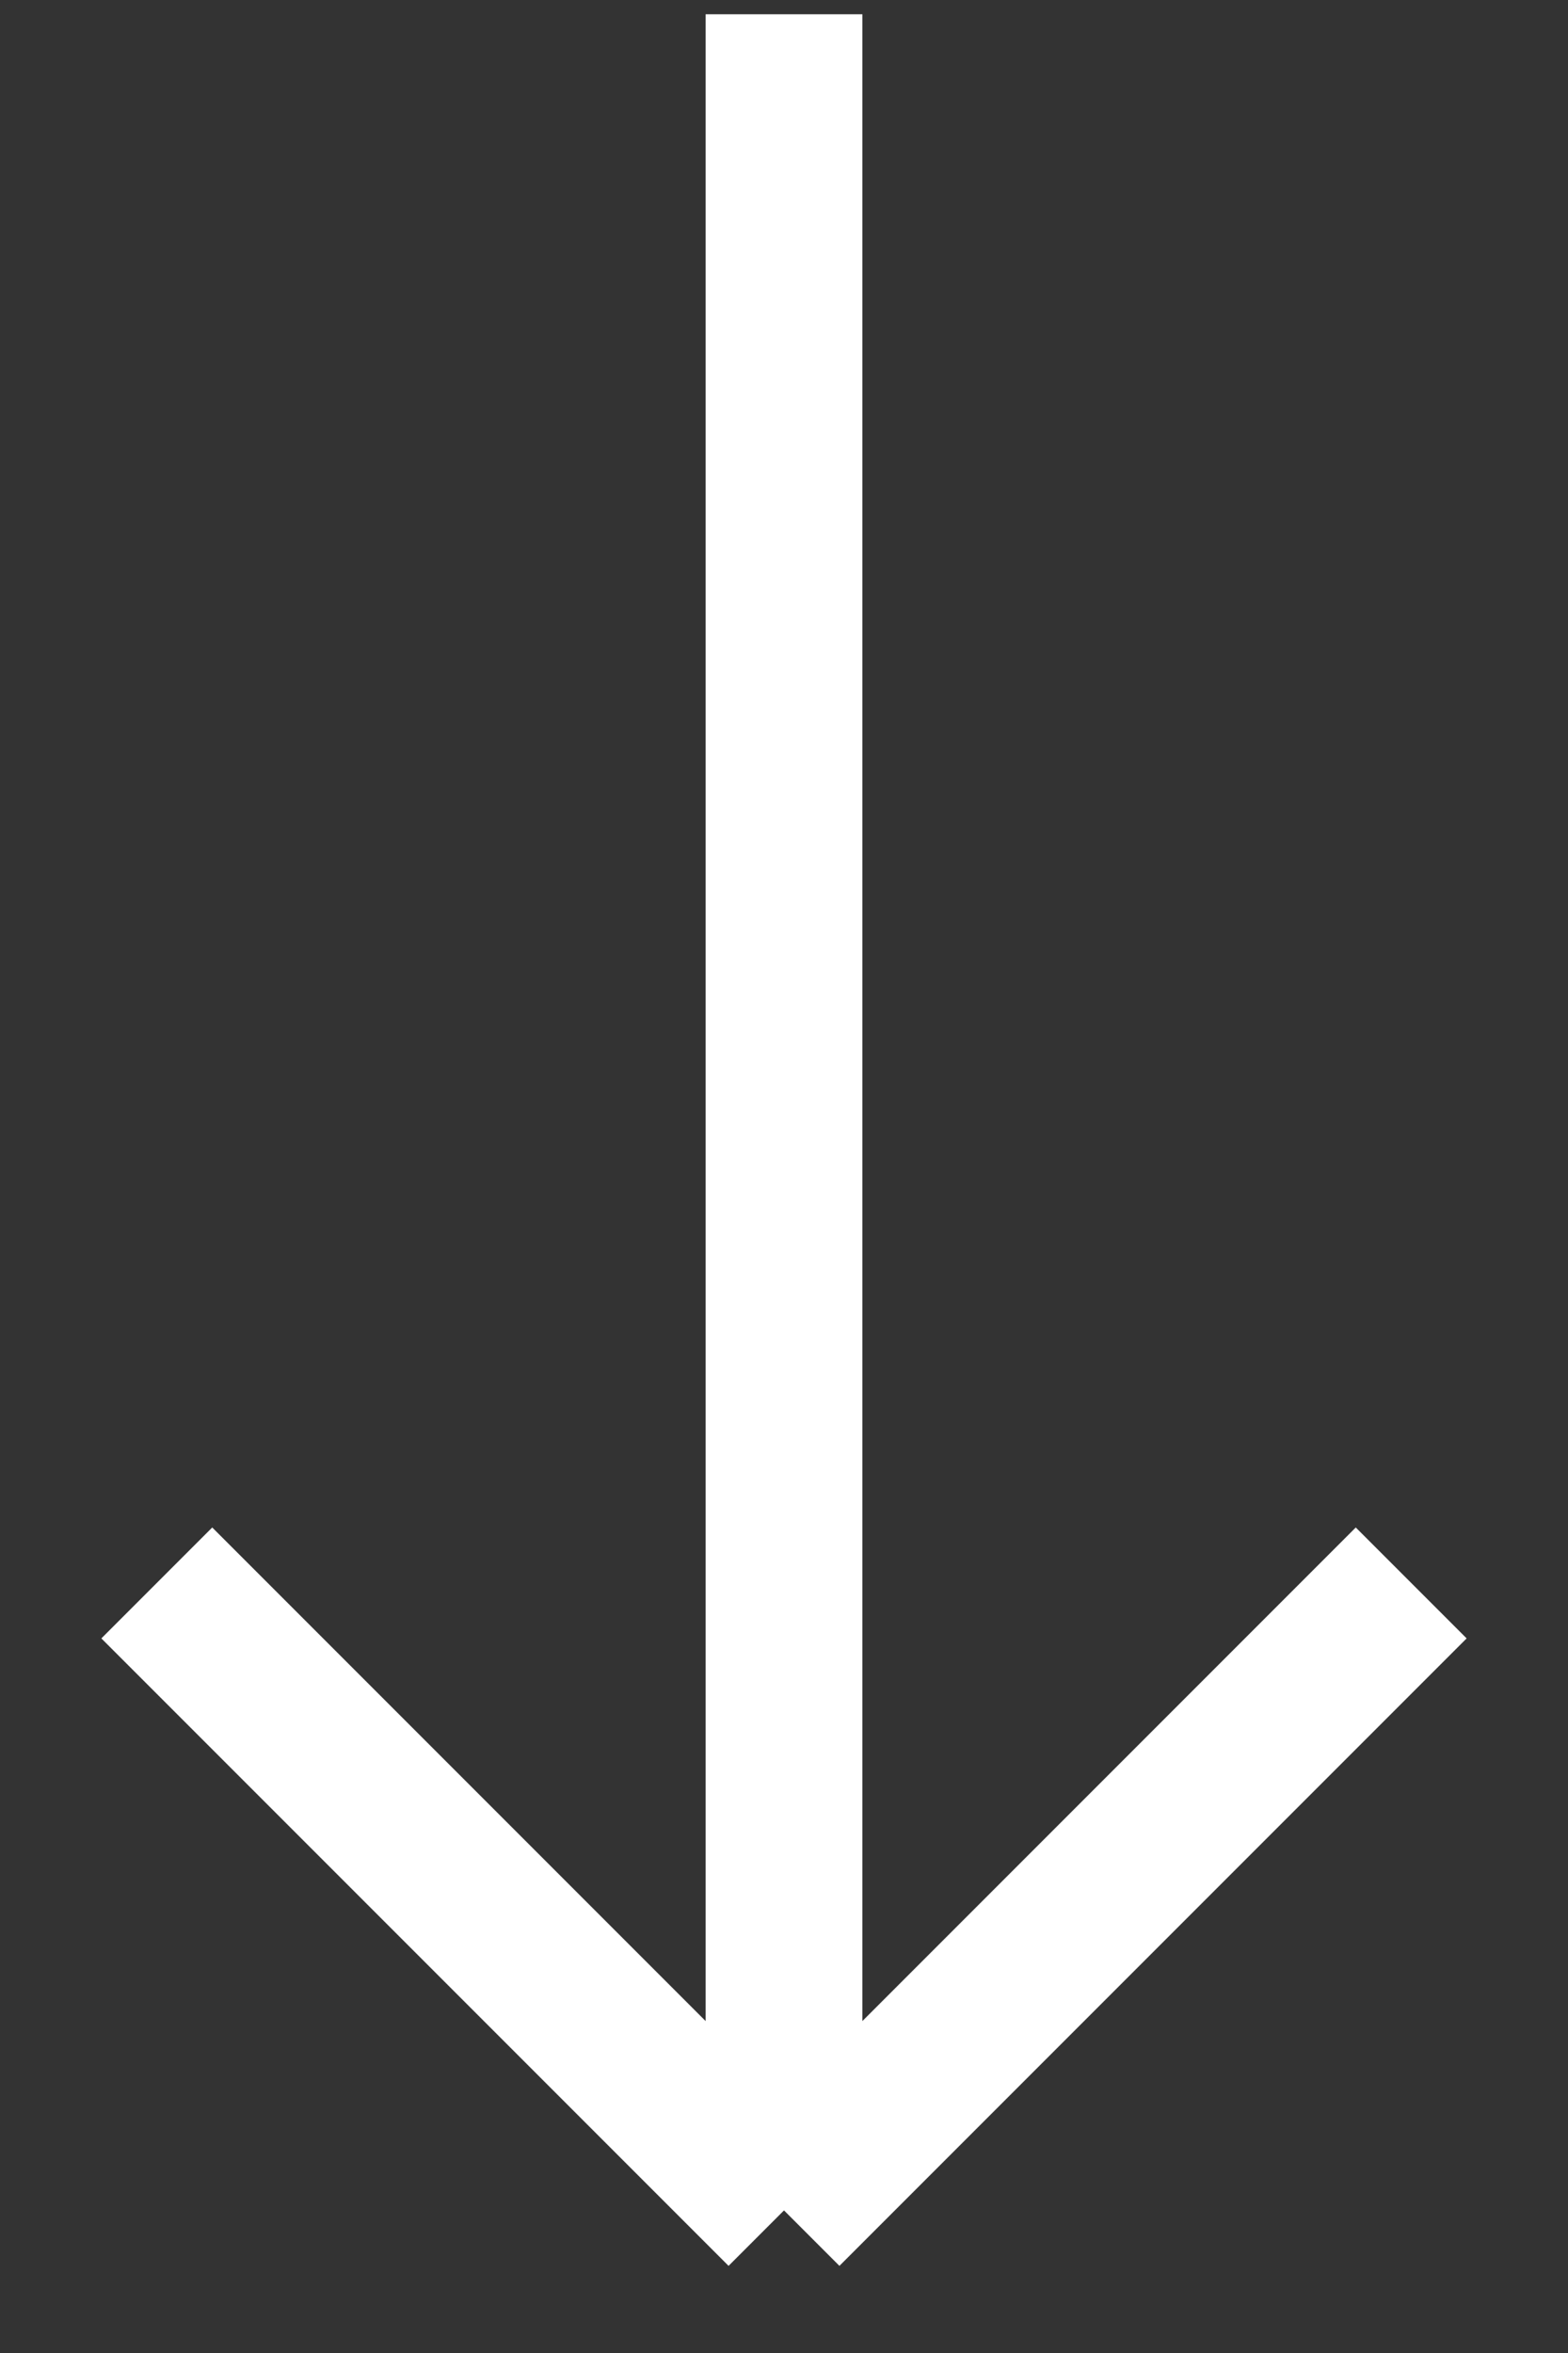 <?xml version="1.0" encoding="UTF-8"?> <svg xmlns="http://www.w3.org/2000/svg" width="10" height="15" viewBox="0 0 10 15" fill="none"><rect x="0" y="0" width="10" height="15" fill="#333333" stroke="none"/> <path d="M5 14.091L5 0.091M5 14.091L9 10.091M5 14.091L1 10.091" stroke="white"></path> </svg> 